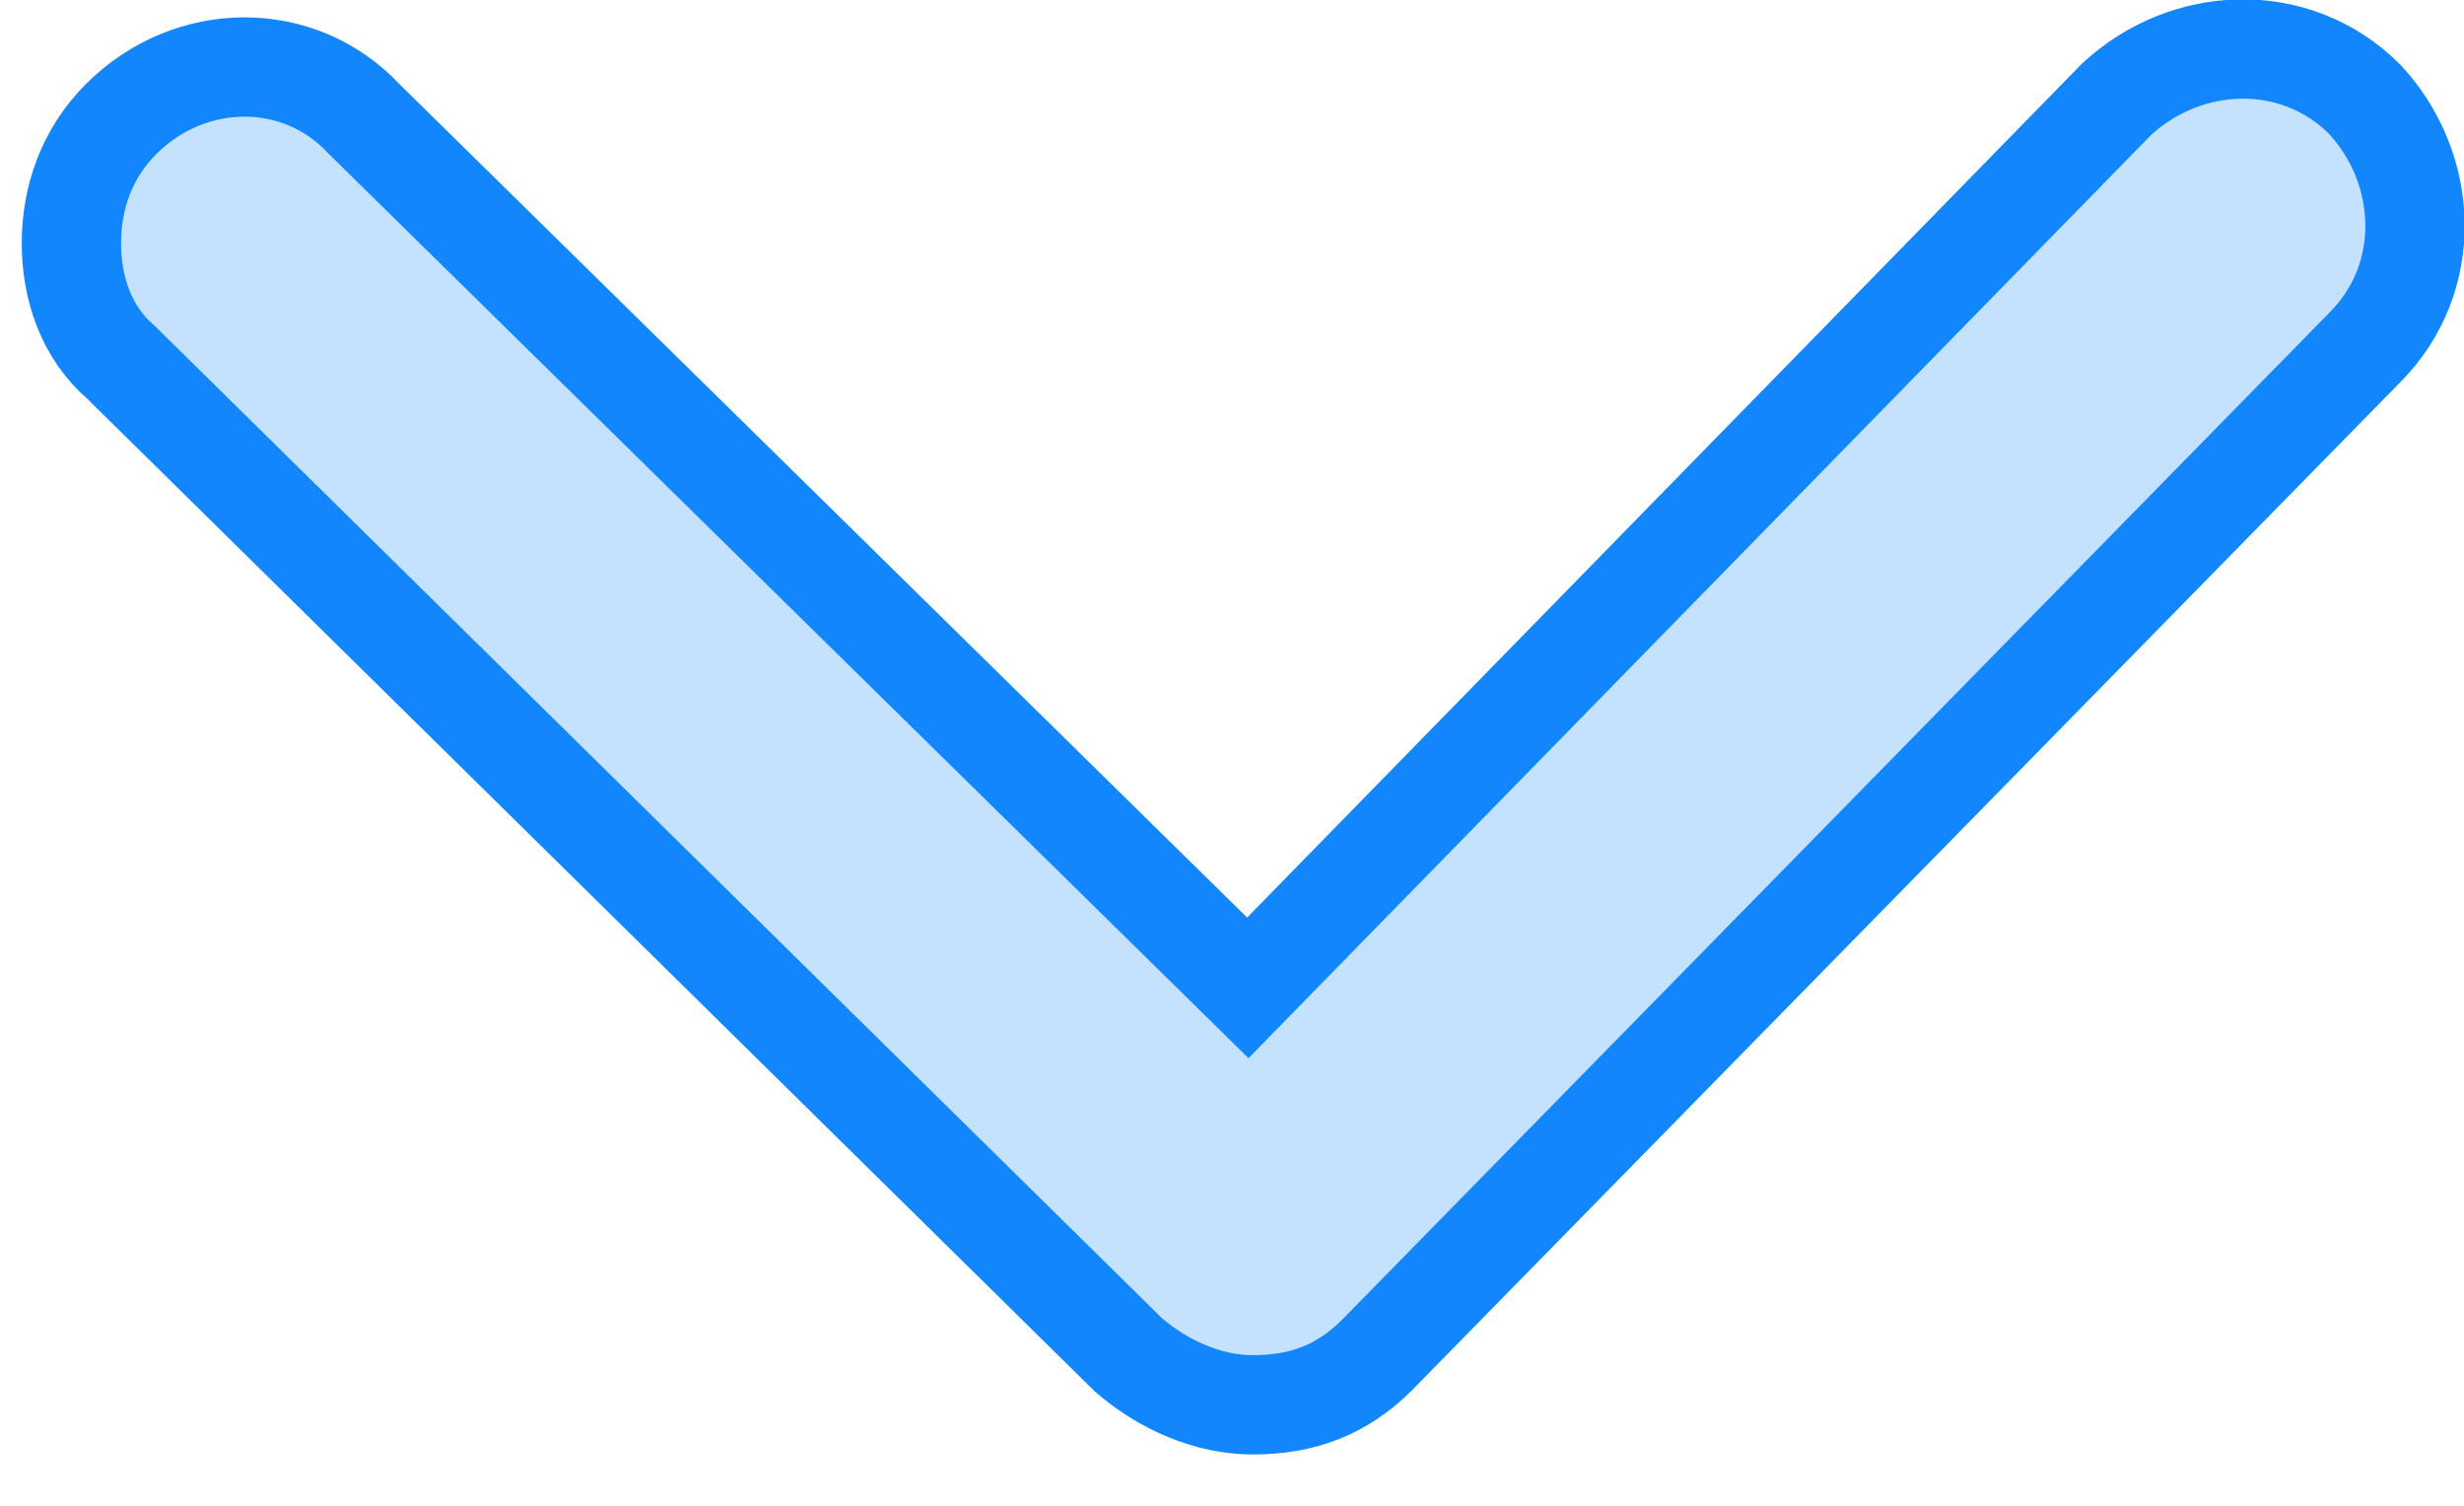 <svg width="36" height="22" viewBox="0 0 36 22" fill="none" xmlns="http://www.w3.org/2000/svg">
<g clip-path="url(#clip0)">
<g opacity="0.5">
<path opacity="0.5" d="M1.043 3.554C1.043 2.901 1.26 2.248 1.768 1.741C2.783 0.725 4.379 0.725 5.322 1.741L18.231 14.433L30.923 1.451C31.939 0.508 33.534 0.435 34.55 1.451C35.492 2.466 35.565 4.061 34.55 5.077L20.117 19.799C19.609 20.307 19.029 20.525 18.304 20.525C17.651 20.525 16.998 20.235 16.491 19.799L1.768 5.294C1.26 4.859 1.043 4.206 1.043 3.554Z" fill="#1287FD"/>
</g>
<path d="M1.043 3.554C1.043 2.901 1.26 2.248 1.768 1.741C2.783 0.725 4.379 0.725 5.322 1.741L18.231 14.433L30.923 1.451C31.939 0.508 33.534 0.435 34.55 1.451C35.492 2.466 35.565 4.061 34.55 5.077L20.117 19.799C19.609 20.307 19.029 20.525 18.304 20.525C17.651 20.525 16.998 20.235 16.491 19.799L1.768 5.294C1.26 4.859 1.043 4.206 1.043 3.554Z" stroke="#1287FD" stroke-width="1.451" stroke-miterlimit="10"/>
</g>
<defs>
<clipPath id="clip0">
<rect width="21.25" height="35.683" fill="white" transform="translate(36) rotate(90)"/>
</clipPath>
</defs>
</svg>
